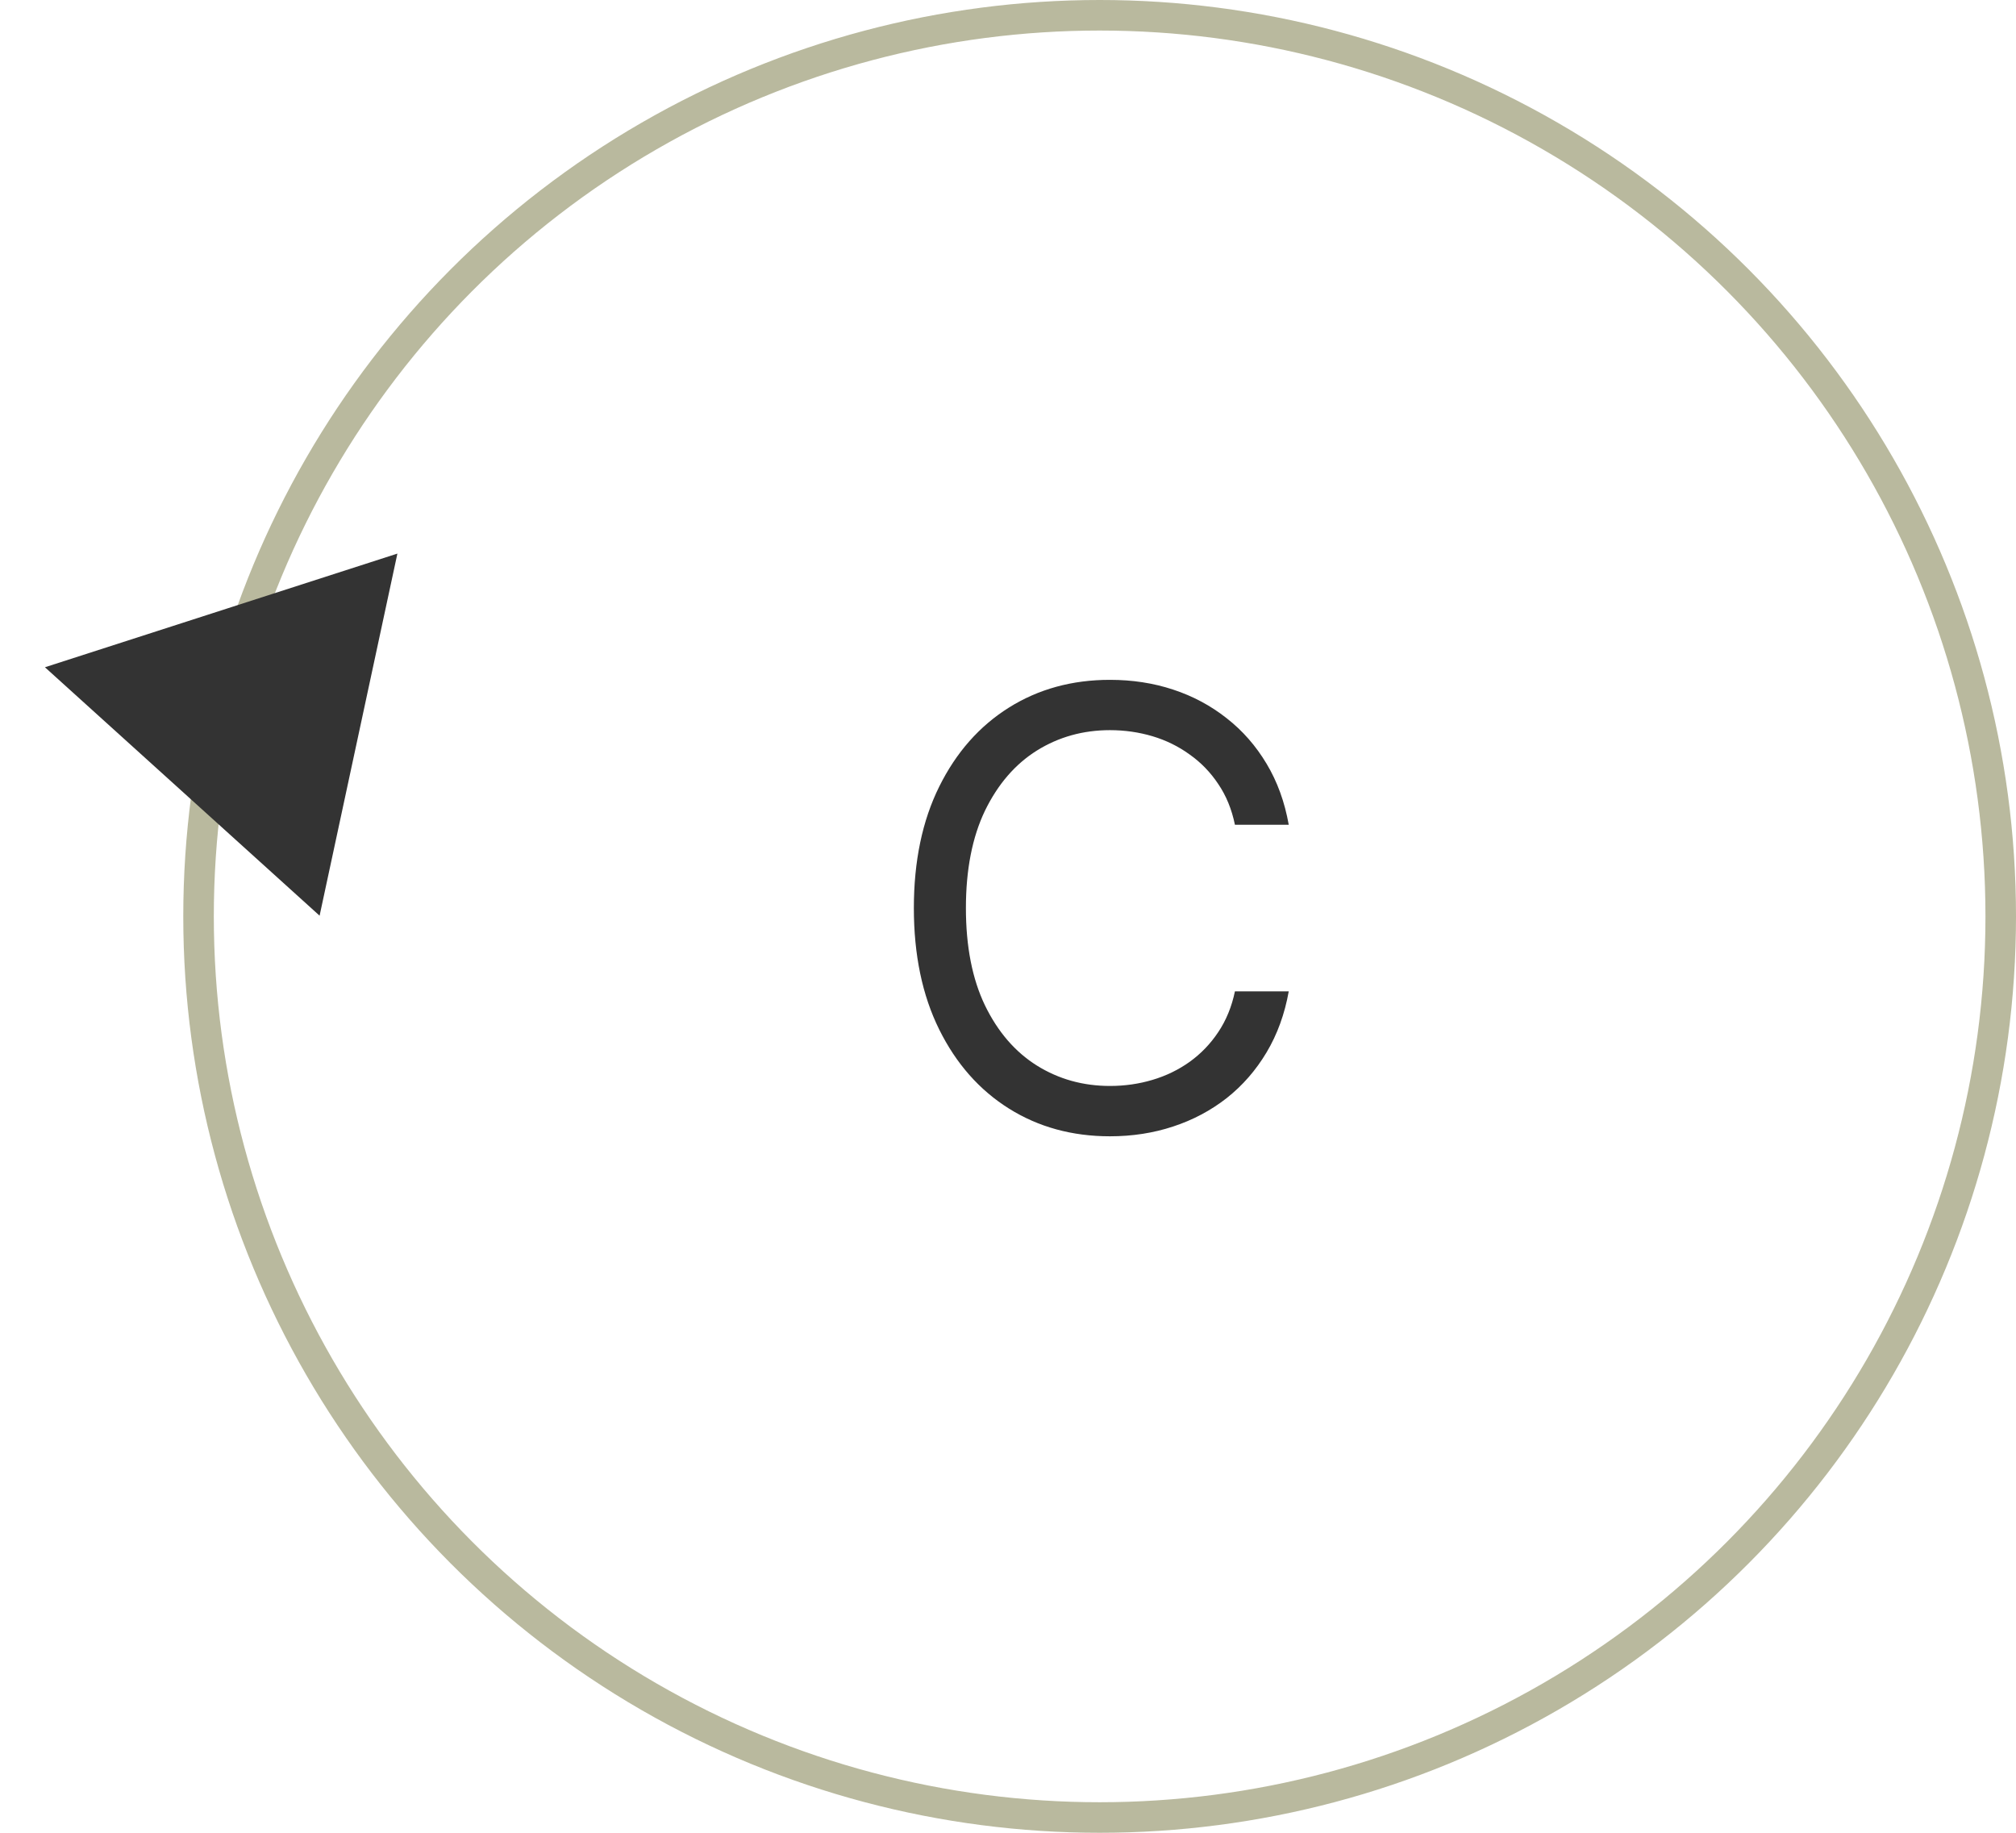 <?xml version="1.0" encoding="UTF-8"?> <svg xmlns="http://www.w3.org/2000/svg" width="66" height="60" viewBox="0 0 66 60" fill="none"><circle cx="36" cy="30" r="29.5" stroke="#B9B99E"></circle><path d="M42.191 27H40.429C40.325 26.493 40.143 26.048 39.882 25.665C39.627 25.281 39.314 24.959 38.945 24.699C38.58 24.434 38.175 24.235 37.73 24.102C37.285 23.97 36.821 23.903 36.338 23.903C35.458 23.903 34.66 24.126 33.945 24.571C33.235 25.016 32.669 25.672 32.247 26.538C31.831 27.405 31.622 28.468 31.622 29.727C31.622 30.987 31.831 32.05 32.247 32.916C32.669 33.783 33.235 34.438 33.945 34.883C34.66 35.329 35.458 35.551 36.338 35.551C36.821 35.551 37.285 35.485 37.73 35.352C38.175 35.22 38.58 35.023 38.945 34.763C39.314 34.498 39.627 34.173 39.882 33.79C40.143 33.401 40.325 32.956 40.429 32.455H42.191C42.058 33.198 41.816 33.863 41.466 34.45C41.116 35.037 40.68 35.537 40.159 35.949C39.638 36.356 39.054 36.666 38.405 36.879C37.761 37.092 37.072 37.199 36.338 37.199C35.098 37.199 33.995 36.896 33.029 36.29C32.063 35.684 31.303 34.822 30.749 33.705C30.195 32.587 29.918 31.261 29.918 29.727C29.918 28.193 30.195 26.867 30.749 25.75C31.303 24.633 32.063 23.771 33.029 23.165C33.995 22.559 35.098 22.256 36.338 22.256C37.072 22.256 37.761 22.362 38.405 22.575C39.054 22.788 39.638 23.101 40.159 23.513C40.68 23.92 41.116 24.417 41.466 25.004C41.816 25.587 42.058 26.252 42.191 27Z" fill="#333333"></path><path d="M1.471 21.844L13.01 18.123L10.463 29.977L1.471 21.844Z" fill="#333333"></path></svg> 